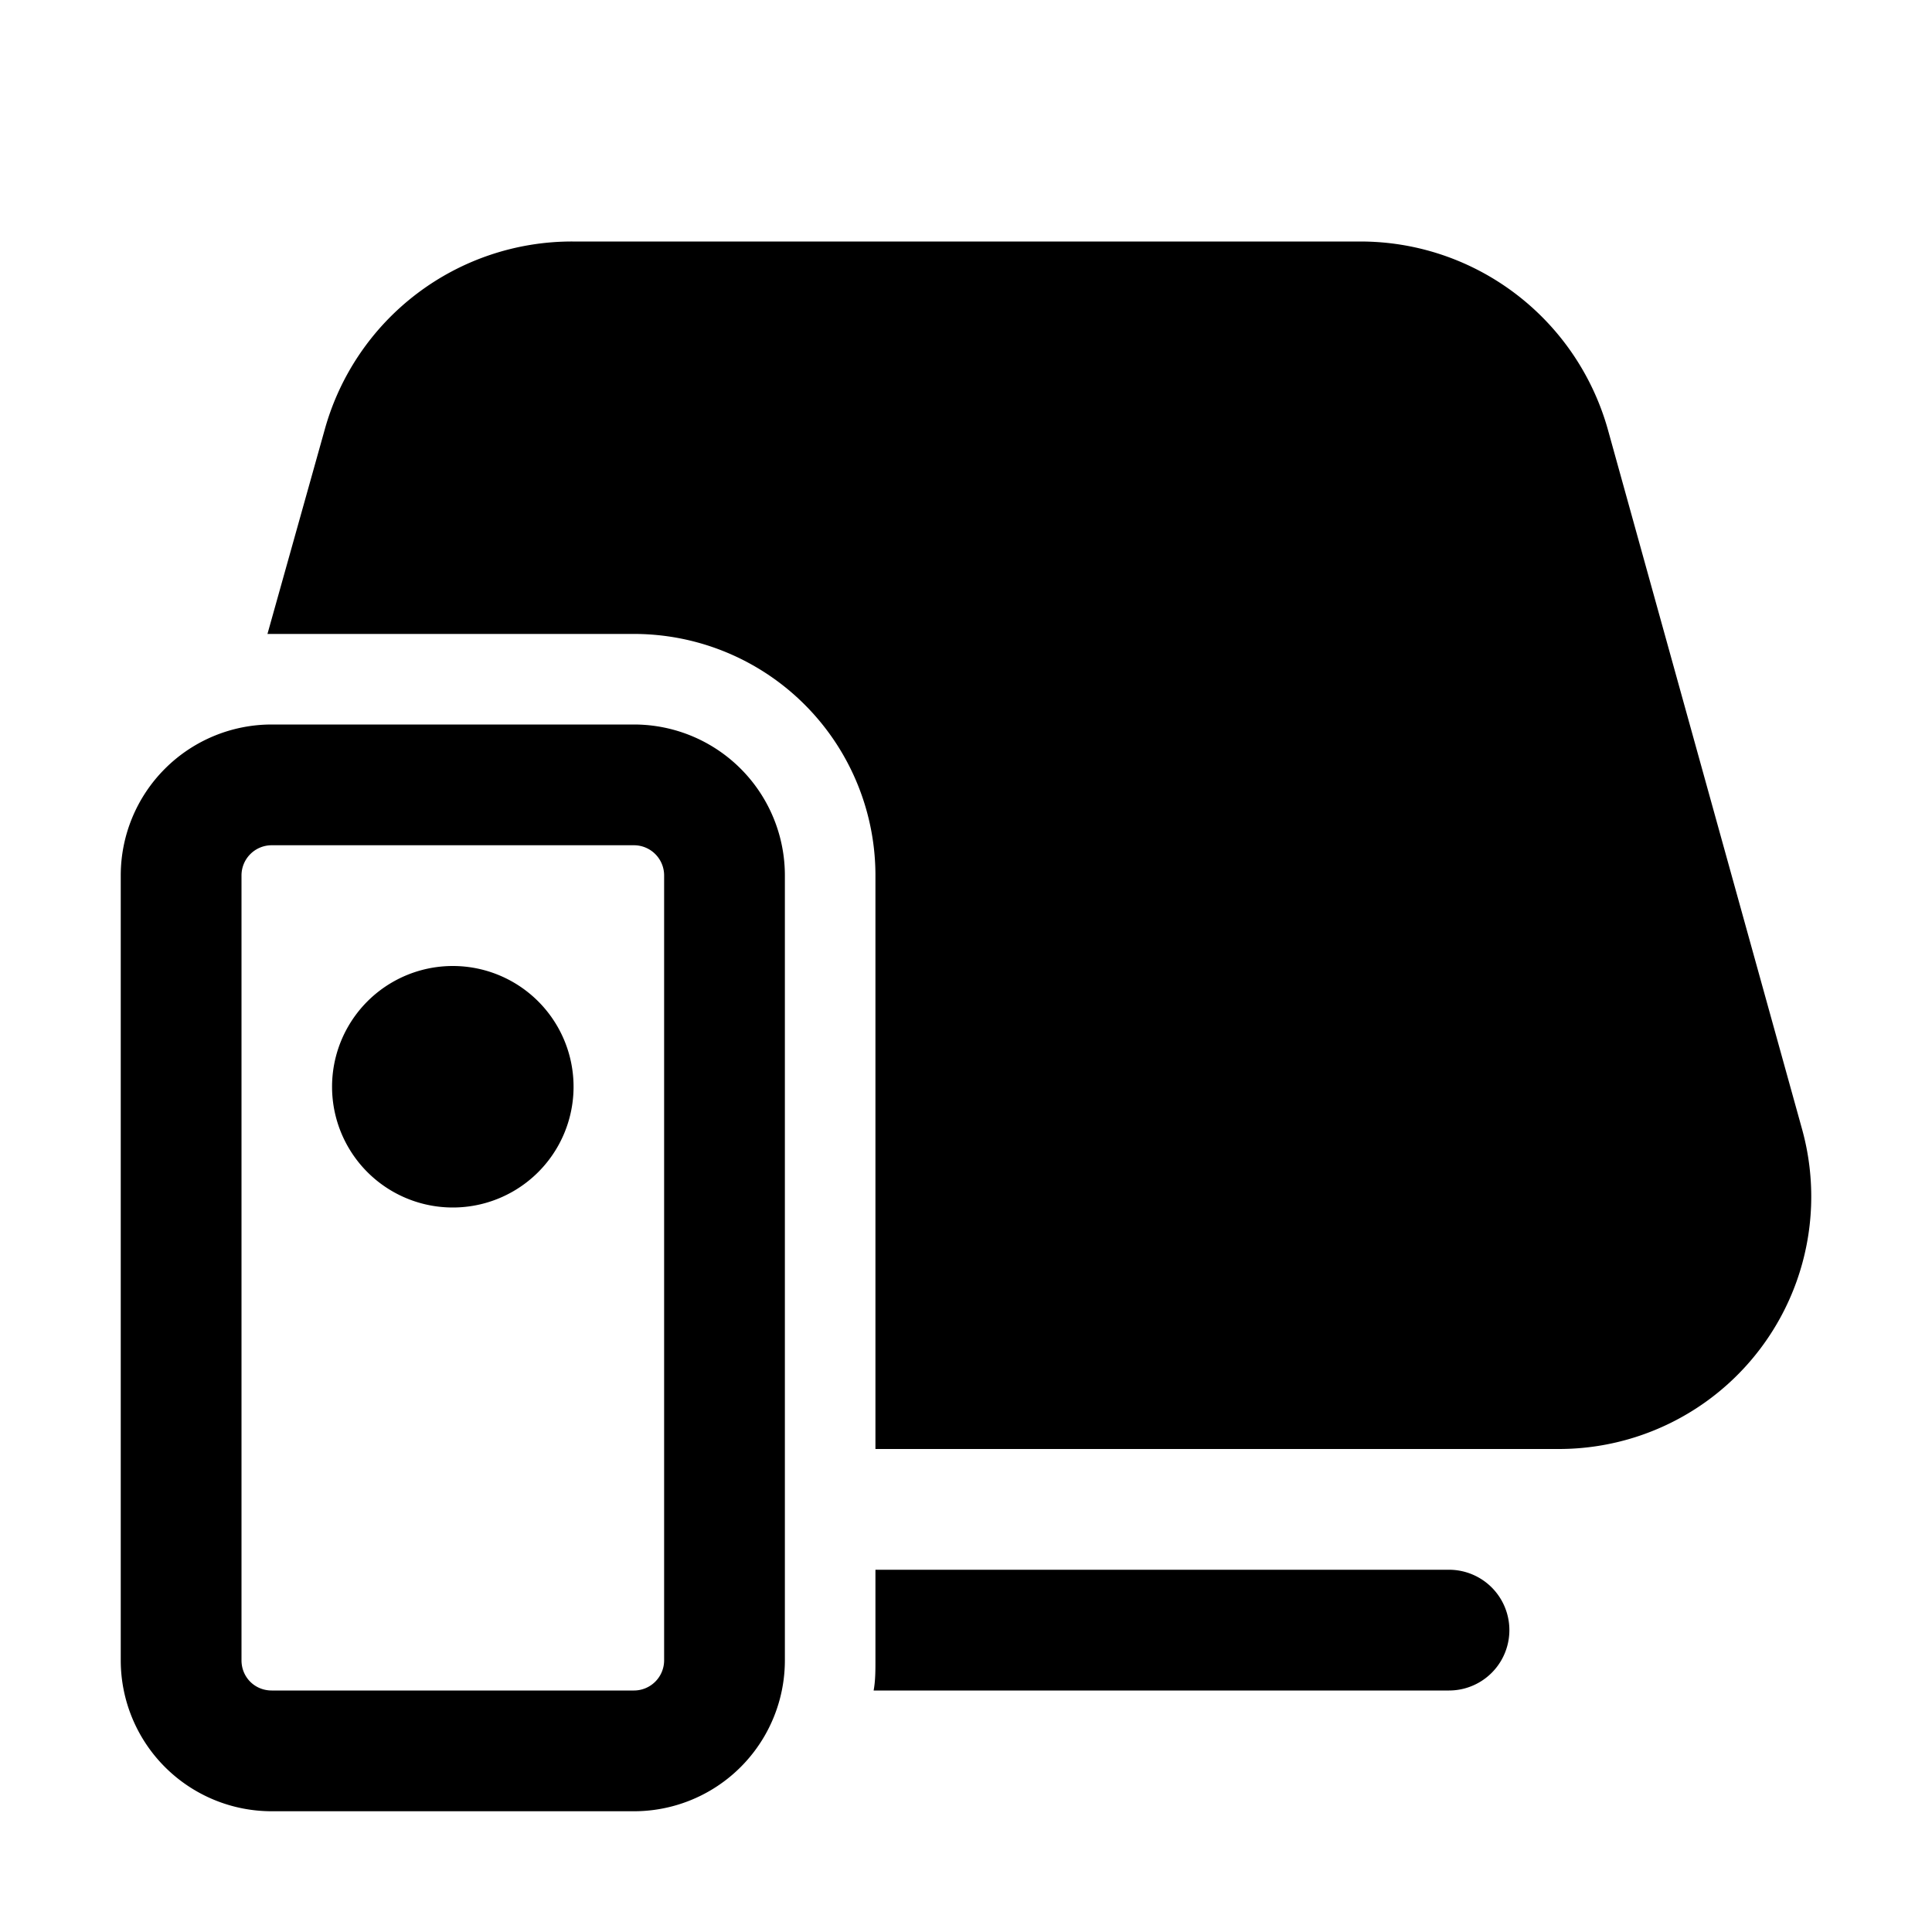 <svg width="32" height="32" viewBox="0 0 32 32" xmlns="http://www.w3.org/2000/svg"><path d="M5.38 7.11A4.25 4.25 0 0 1 9.48 4h13.05c1.91 0 3.58 1.27 4.1 3.11l3.22 11.6A4.18 4.18 0 0 1 25.82 24H14.5v-9.5a4 4 0 0 0-4-4H4.43l.95-3.39ZM14.47 28H24a1 1 0 1 0 0-2h-9.5v1.5c0 .17 0 .34-.03.5ZM4.5 14a.5.5 0 0 0-.5.5v13c0 .28.22.5.5.5h6a.5.5 0 0 0 .5-.5v-13a.5.5 0 0 0-.5-.5h-6Zm-2.5.5A2.5 2.5 0 0 1 4.5 12h6a2.5 2.5 0 0 1 2.5 2.5v13a2.5 2.5 0 0 1-2.5 2.5h-6A2.5 2.5 0 0 1 2 27.5v-13ZM7.5 20a2 2 0 1 0 0-4 2 2 0 0 0 0 4Z"/></svg>